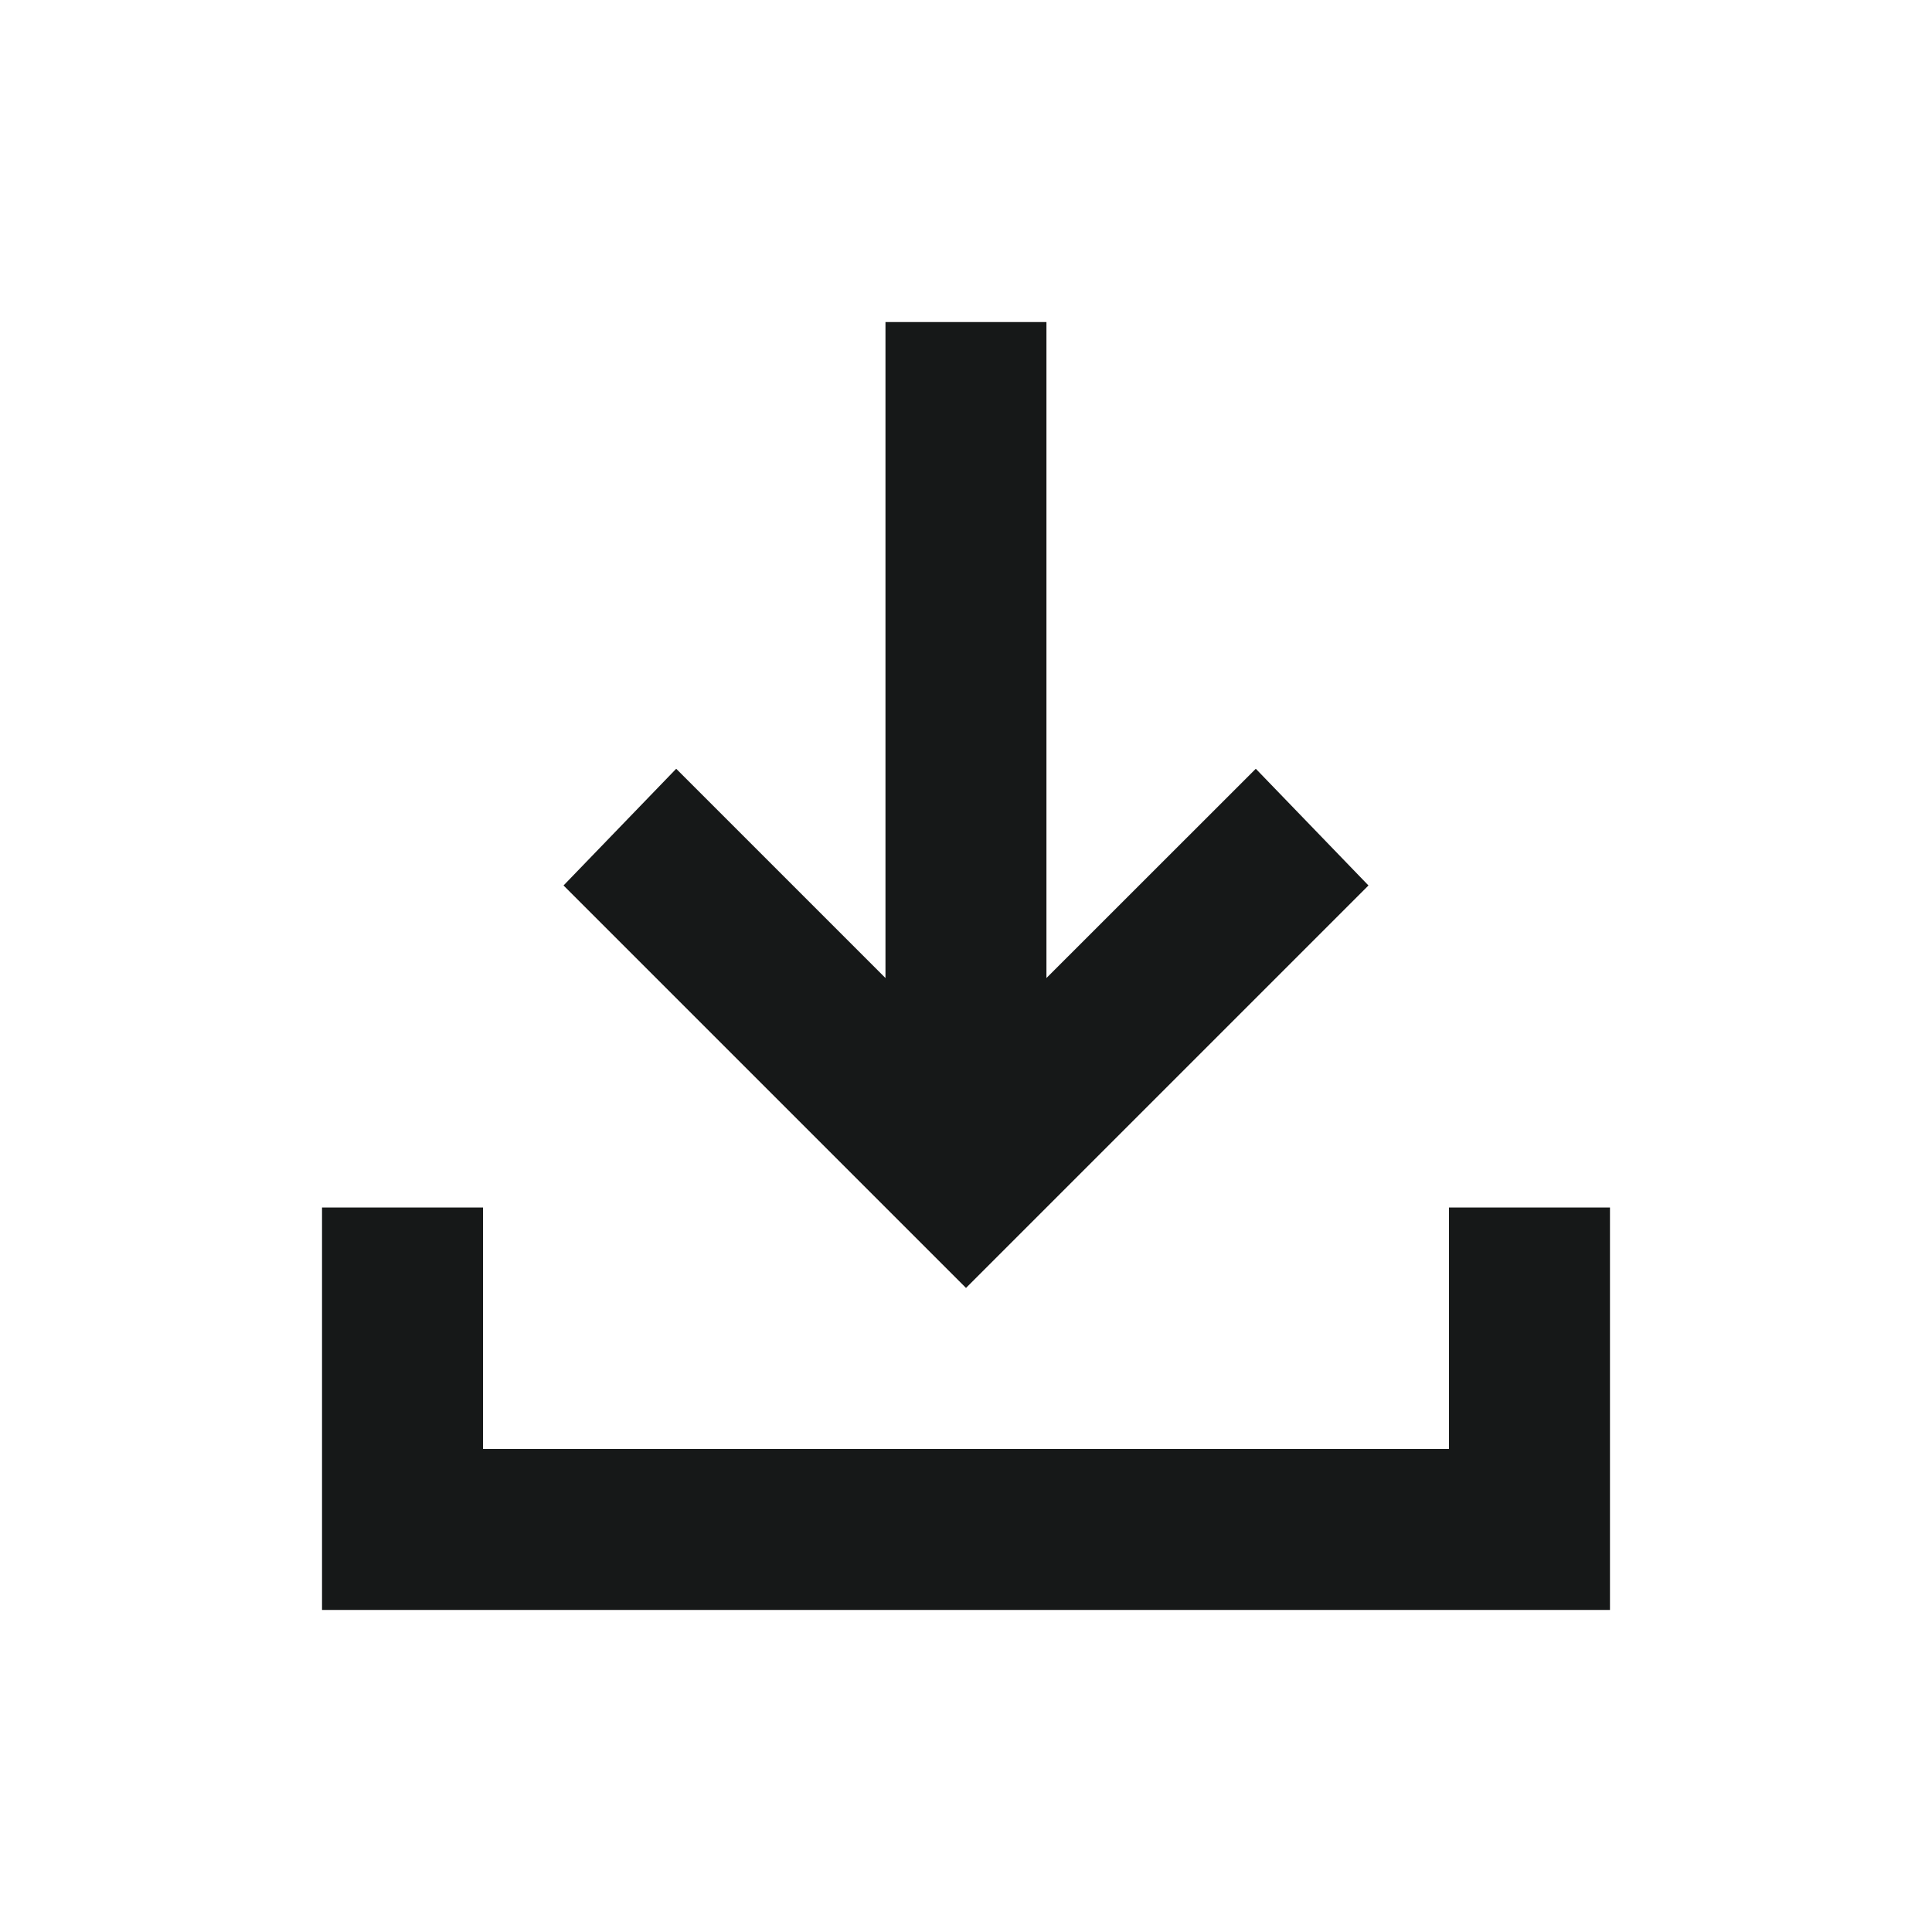 <svg width="22" height="22" viewBox="0 0 22 22" fill="none" xmlns="http://www.w3.org/2000/svg">
<g id="Icon">
<mask id="mask0_288_9344" style="mask-type:alpha" maskUnits="userSpaceOnUse" x="0" y="0" width="22" height="22">
<rect id="Bounding box" width="22" height="22" fill="#D9D9D9"/>
</mask>
<g mask="url(#mask0_288_9344)">
<path id="download" d="M11 14.666L6.417 10.083L7.7 8.754L10.083 11.137V3.667H11.916V11.137L14.3 8.754L15.583 10.083L11 14.666ZM3.667 18.333V13.75H5.5V16.5H16.5V13.75H18.333V18.333H3.667Z" fill="#161818"/>
</g>
</g>
</svg>
